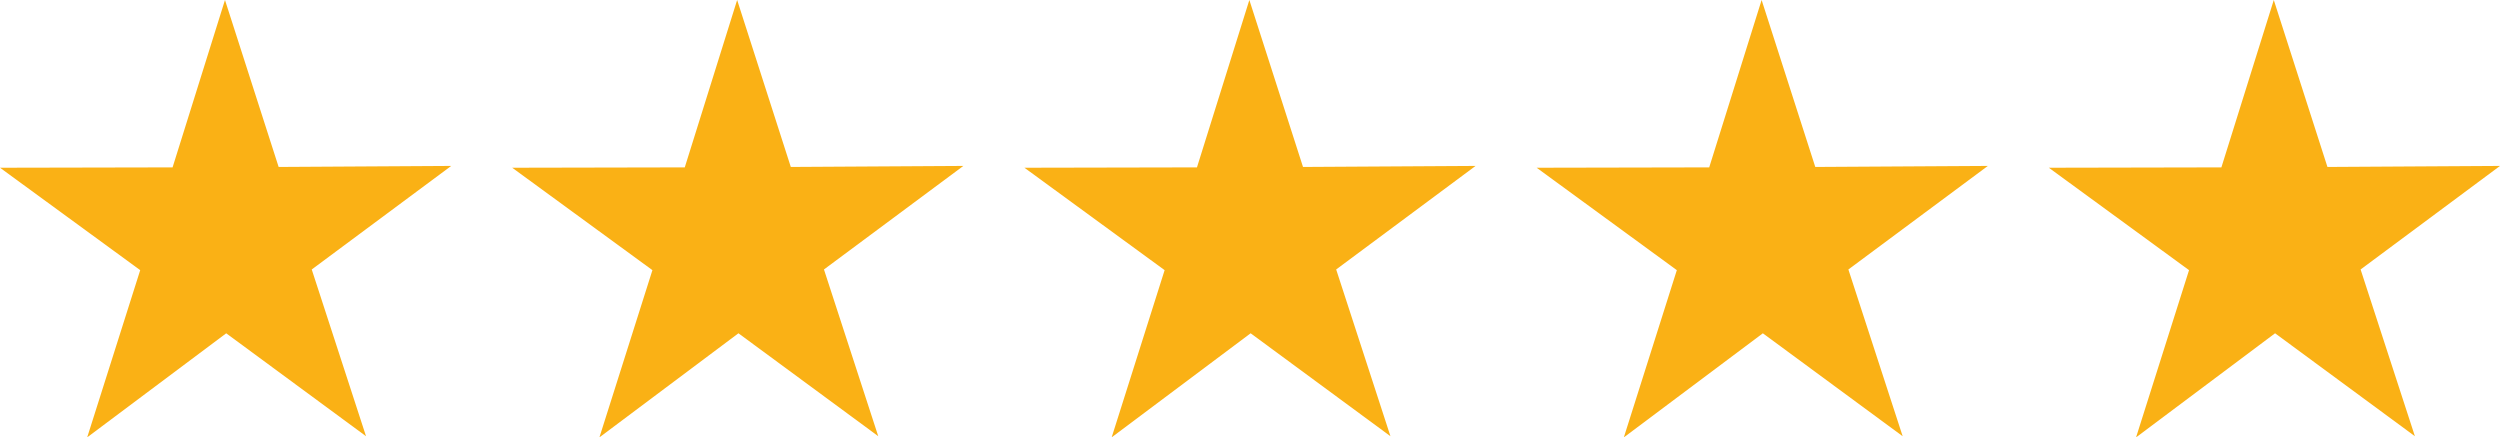 <svg xmlns="http://www.w3.org/2000/svg" width="170.014" height="29.741" viewBox="0 0 170.014 29.741">
  <path id="Polygon_1_copy_2" data-name="Polygon 1 copy 2" d="M148.867,18.372l-9.535-6.965,11.735-.024L154.63,0l3.649,11.354,11.735-.07-9.48,7.041,3.692,11.34-9.508-7-9.454,7.079Zm-34.833,0L104.5,11.407l11.736-.024L119.8,0l3.649,11.354,11.736-.07L125.7,18.326l3.692,11.34-9.508-7-9.454,7.079Zm-34.833,0-9.534-6.965L81.4,11.383,84.963,0l3.649,11.354,11.735-.07-9.48,7.041,3.691,11.34-9.508-7L75.6,29.741Zm-34.833,0-9.535-6.965,11.735-.024L50.13,0l3.649,11.354,11.735-.07-9.48,7.041,3.692,11.34-9.508-7-9.454,7.079Zm-34.833,0L0,11.407l11.736-.024L15.3,0l3.649,11.354,11.736-.07L21.2,18.326l3.692,11.34-9.508-7L5.93,29.741Z" fill="#fab115"/>
</svg>
